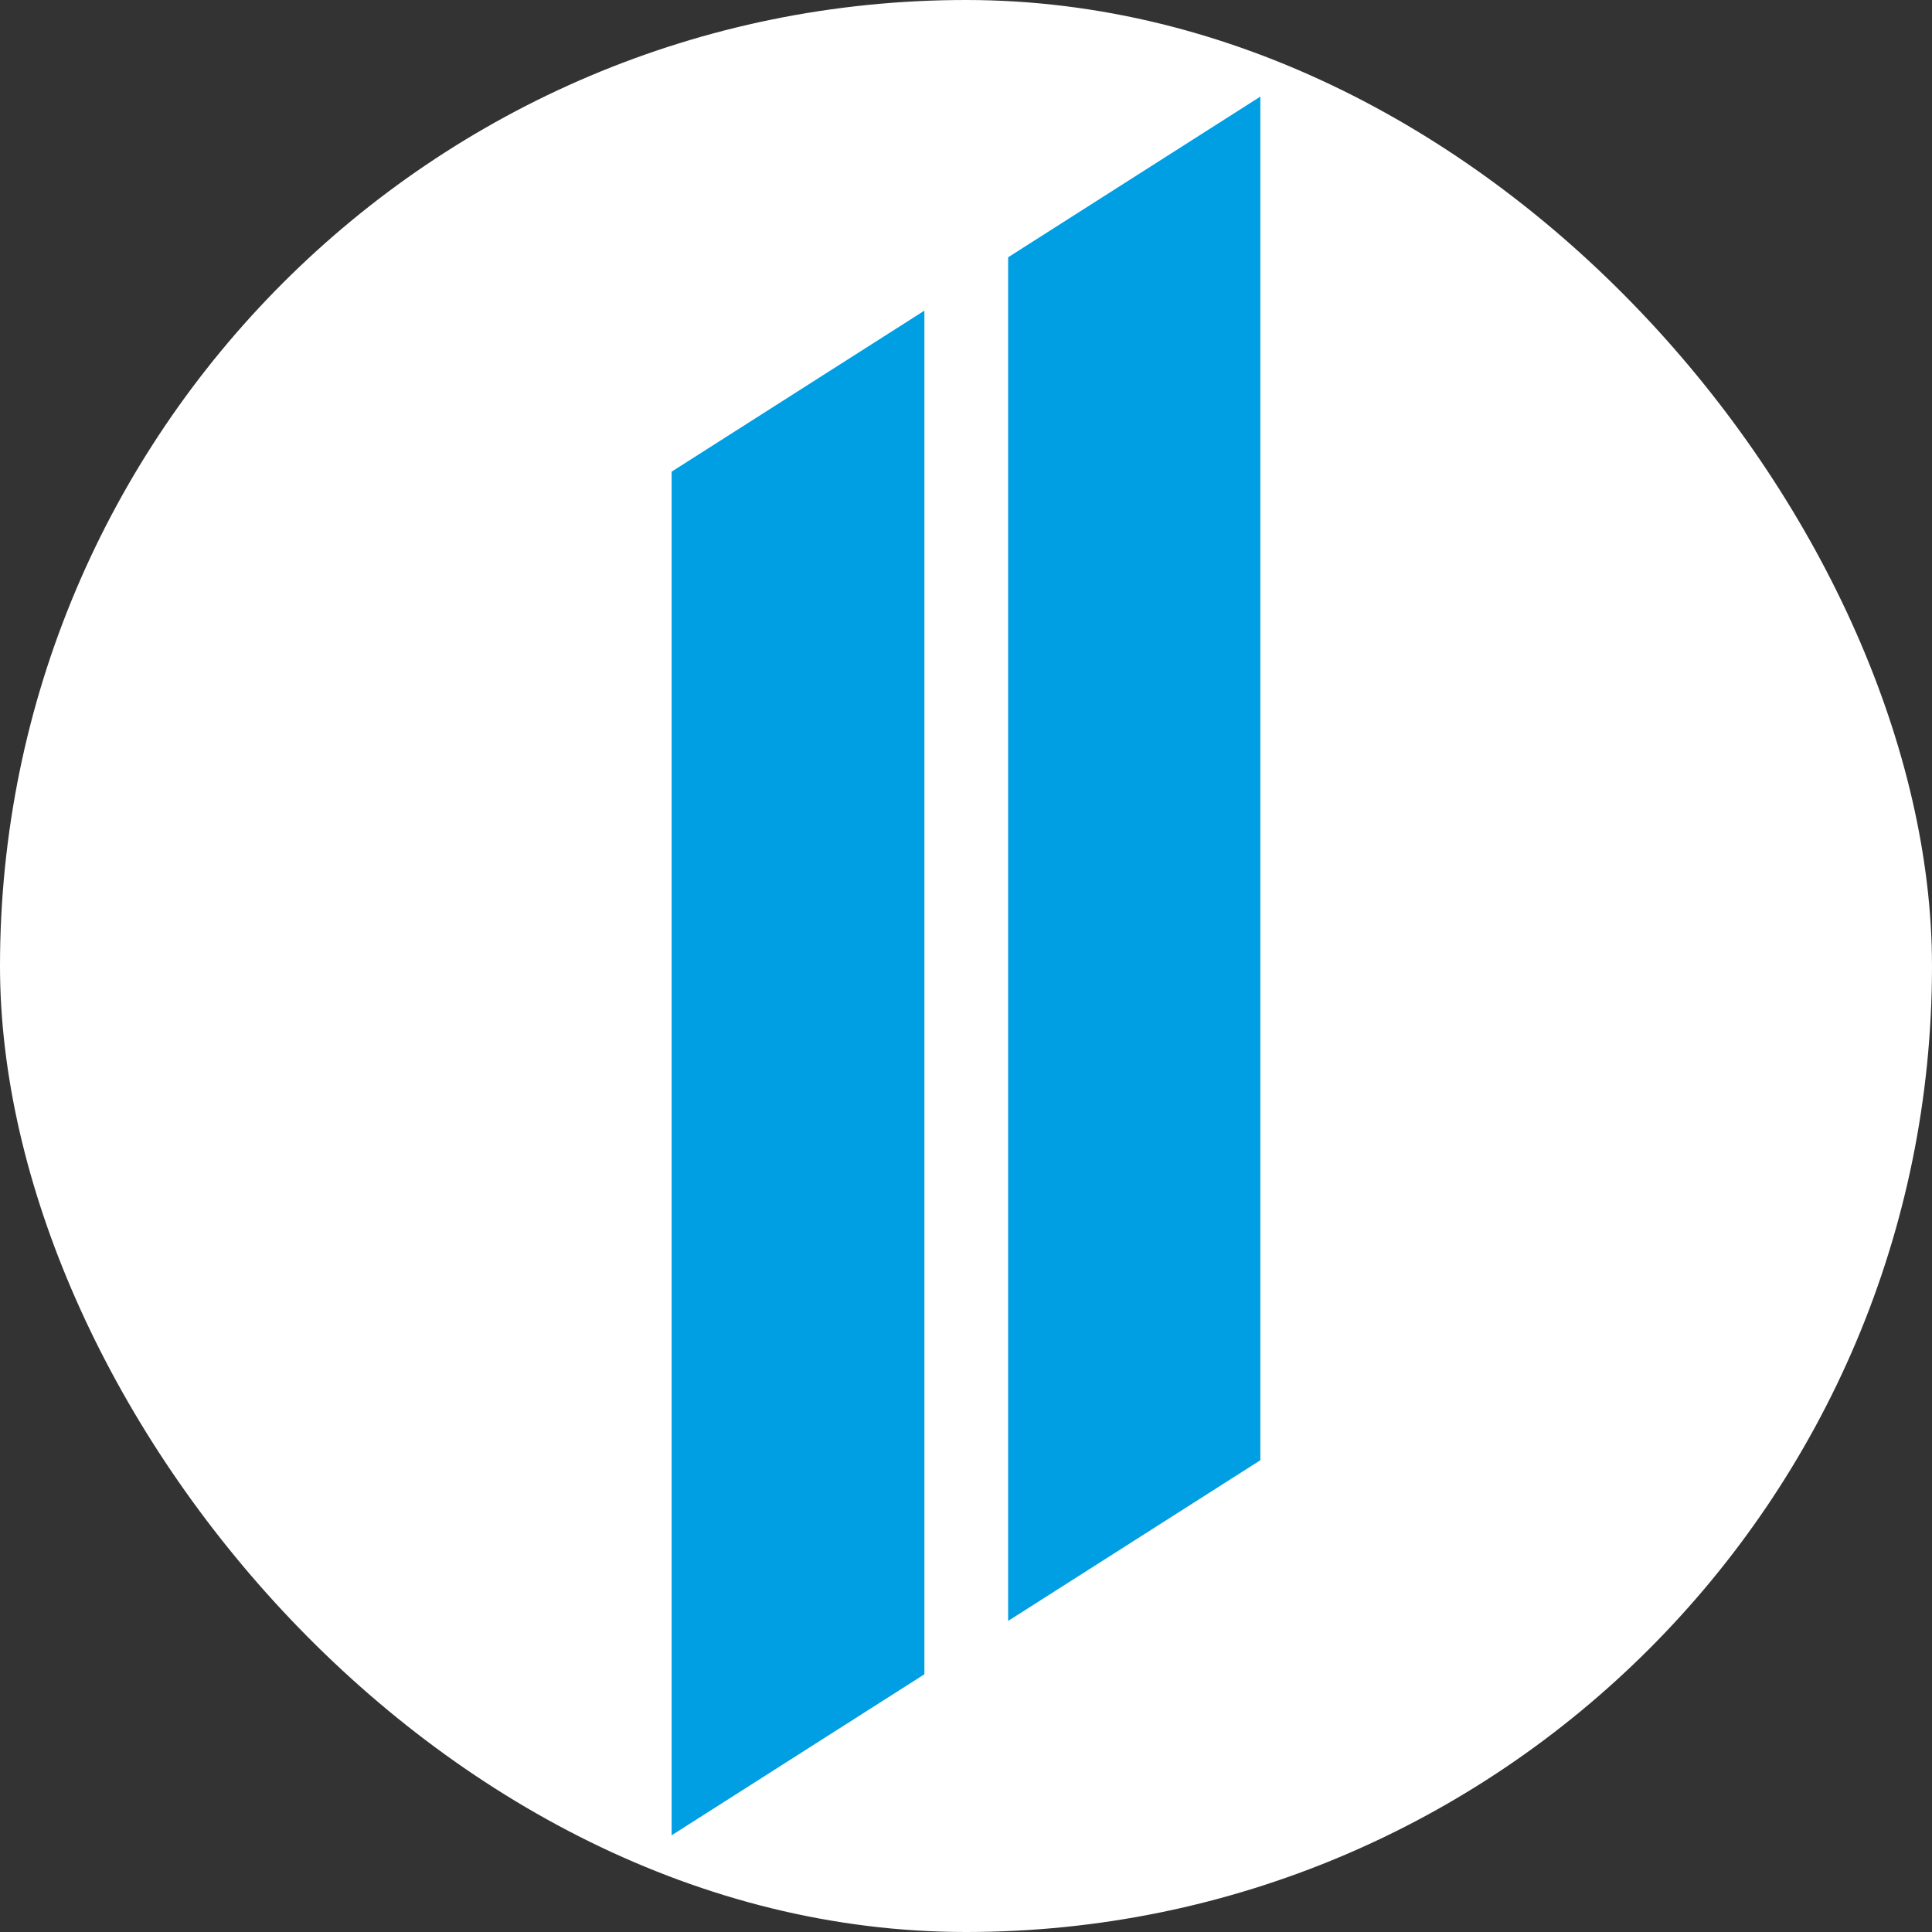 <svg xmlns="http://www.w3.org/2000/svg" version="1.1" xmlns:xlink="http://www.w3.org/1999/xlink" xmlns:svgjs="http://svgjs.dev/svgjs" width="1000" height="1000"><rect width="100%" height="100%" fill="#333333" stroke="none"/><g clip-path="url(#SvgjsClipPath1172)"><rect width="1000" height="1000" fill="#ffffff"></rect><g transform="matrix(2.901,0,0,2.901,347.631,50)"><svg xmlns="http://www.w3.org/2000/svg" version="1.1" xmlns:xlink="http://www.w3.org/1999/xlink" xmlns:svgjs="http://svgjs.dev/svgjs" width="105.04" height="310.22"><svg id="Layer_2" xmlns="http://www.w3.org/2000/svg" viewBox="0 0 105.04 310.22"><defs><style>.cls-1{fill:#009ee3;}</style><clipPath id="SvgjsClipPath1172"><rect width="1000" height="1000" x="0" y="0" rx="500" ry="500"></rect></clipPath></defs><g id="Layer_1-2"><polygon class="cls-1" points="105.04 243.3 105.04 0 60.04 28.67 60.04 271.97 105.04 243.3"></polygon><polygon class="cls-1" points="45.1 281.49 45.1 38.19 0 66.92 0 310.22 45.1 281.49"></polygon></g></svg></svg></g></g></svg>